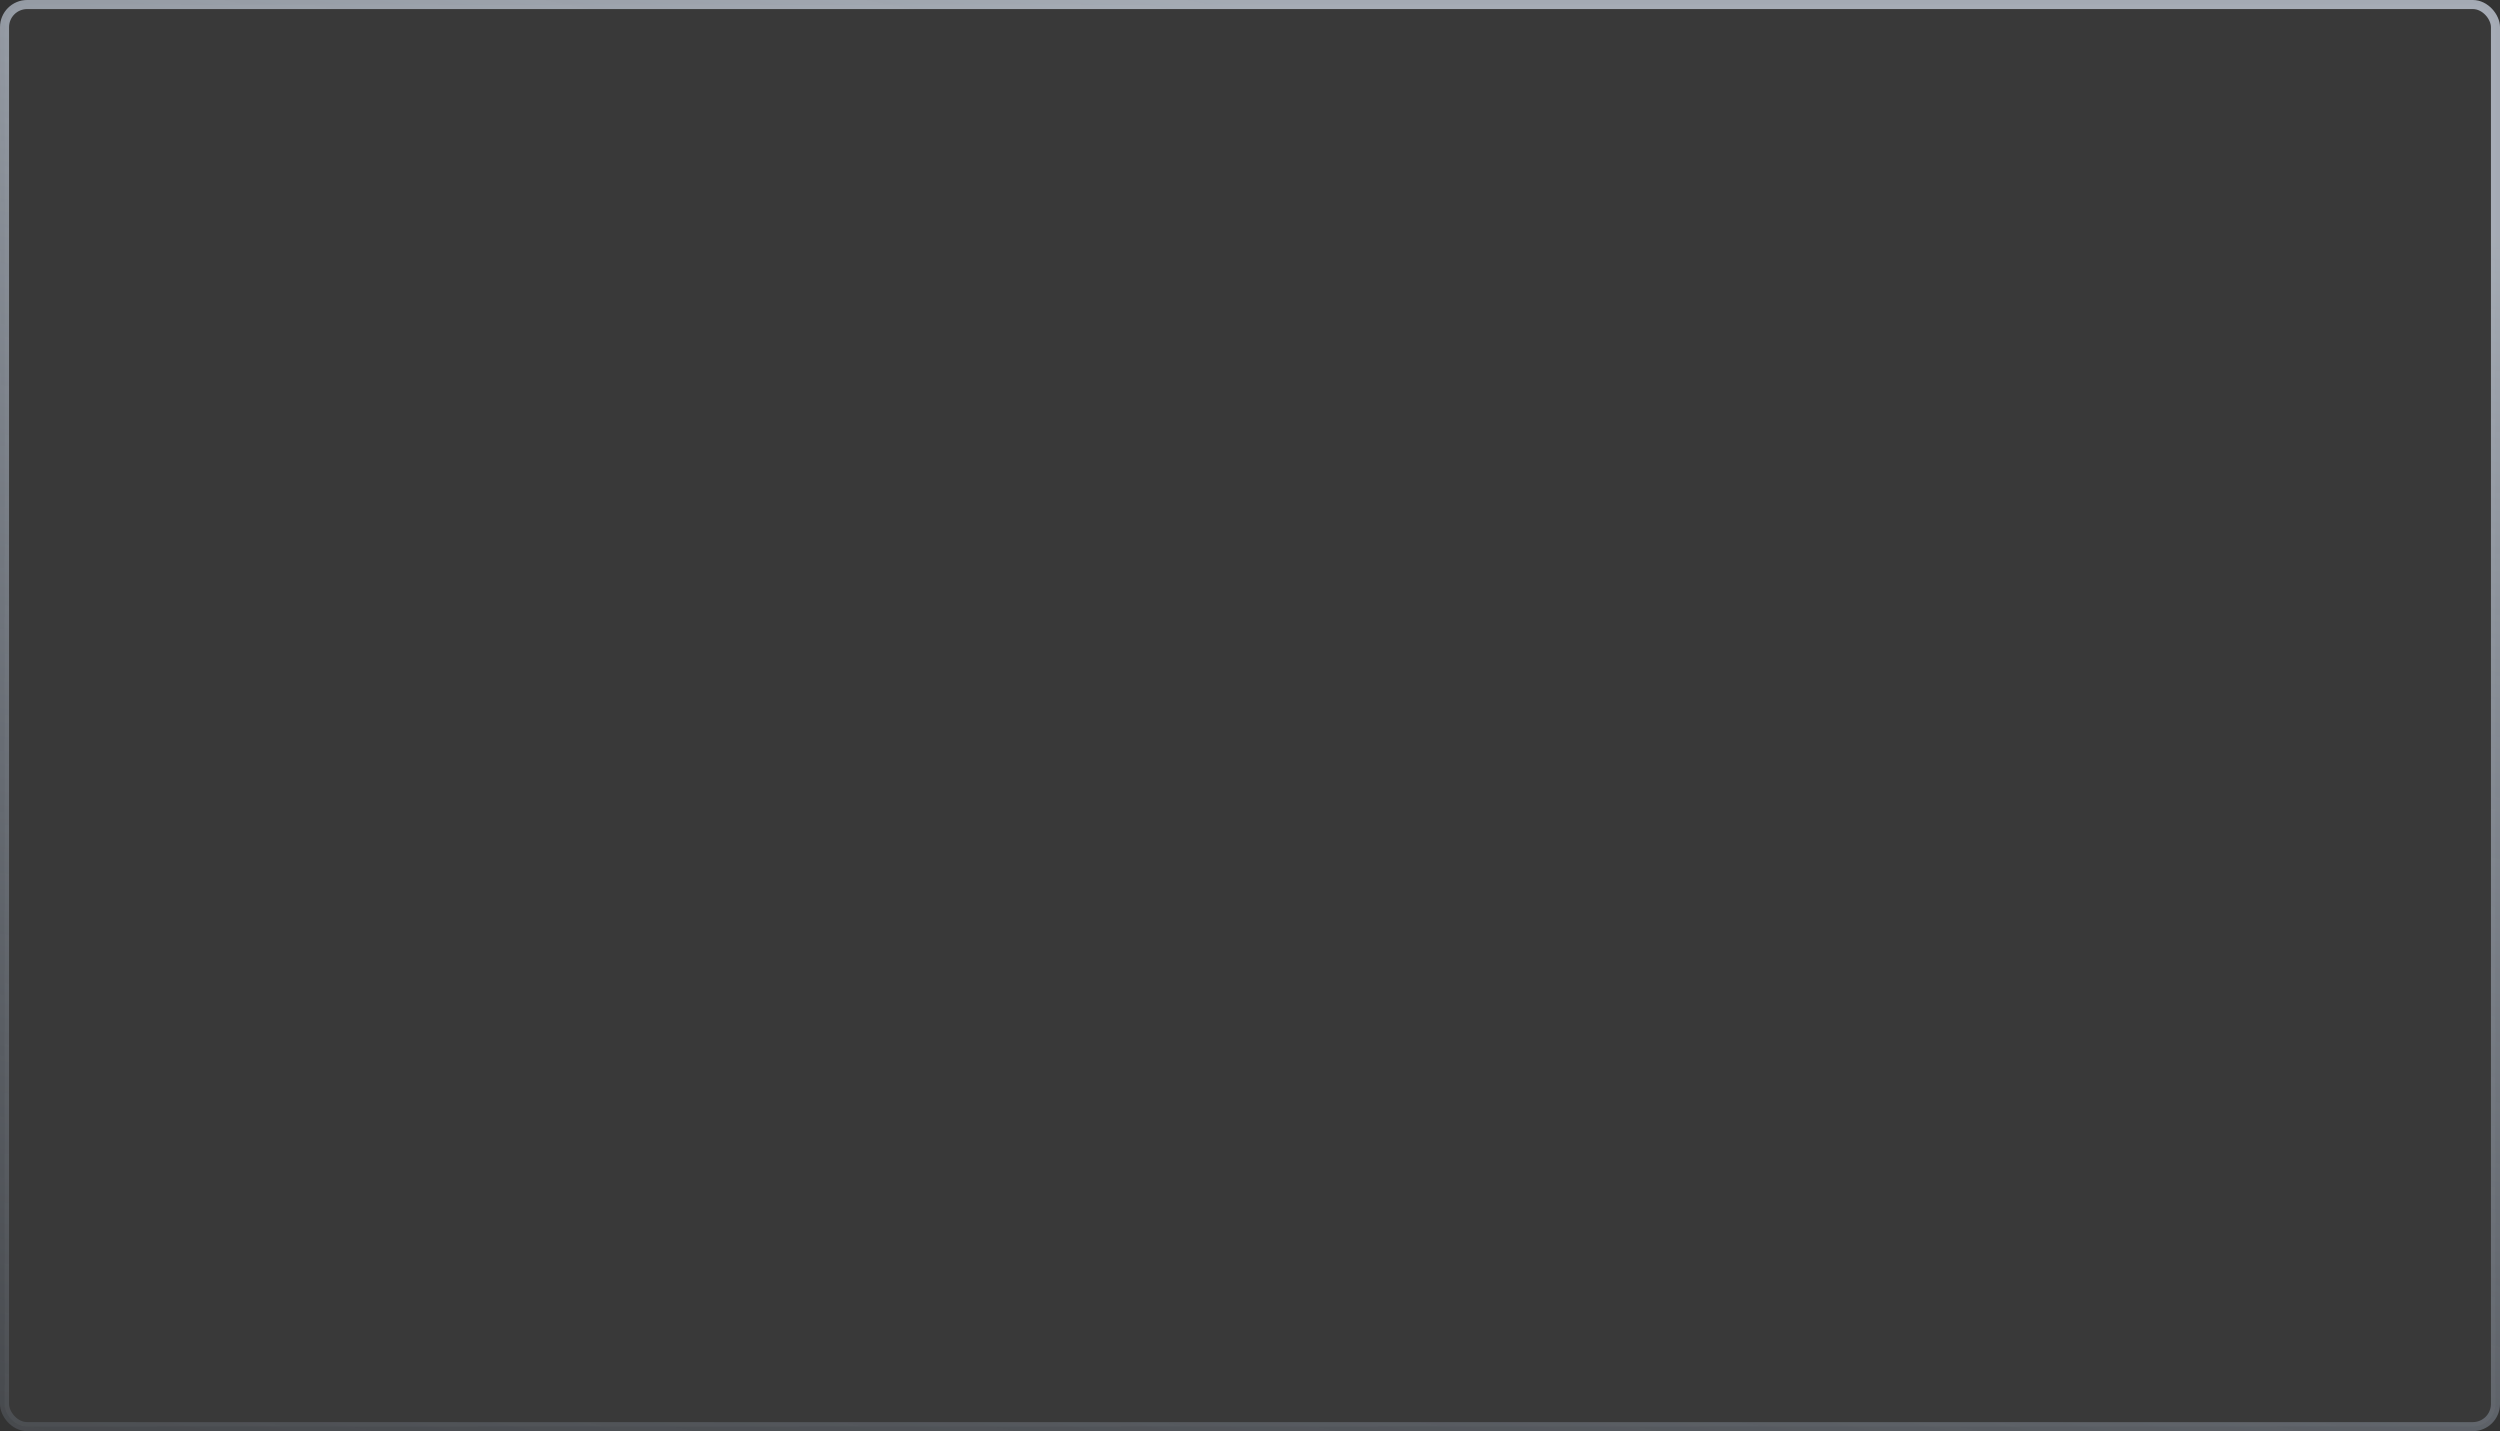 <?xml version="1.0" encoding="UTF-8"?> <svg xmlns="http://www.w3.org/2000/svg" width="276" height="158" viewBox="0 0 276 158" fill="none"><rect x="0" y="0" width="276" height="158" fill="#333333" stroke="none"/><rect data-figma-bg-blur-radius="4" x="0.5" y="0.5" width="275" height="157" rx="2.5" fill="white" fill-opacity="0.03" stroke="url(#paint0_linear_4219_972)"></rect><defs><clipPath id="bgblur_0_4219_972_clip_path" transform="translate(4 4)"><rect x="0.5" y="0.5" width="275" height="157" rx="2.5"></rect></clipPath><linearGradient id="paint0_linear_4219_972" x1="138" y1="1.85023e-06" x2="97.131" y2="215.367" gradientUnits="userSpaceOnUse"><stop stop-color="#D5DEEB" stop-opacity="0.7"></stop><stop offset="1" stop-color="#A5B6CF" stop-opacity="0.05"></stop></linearGradient></defs></svg> 